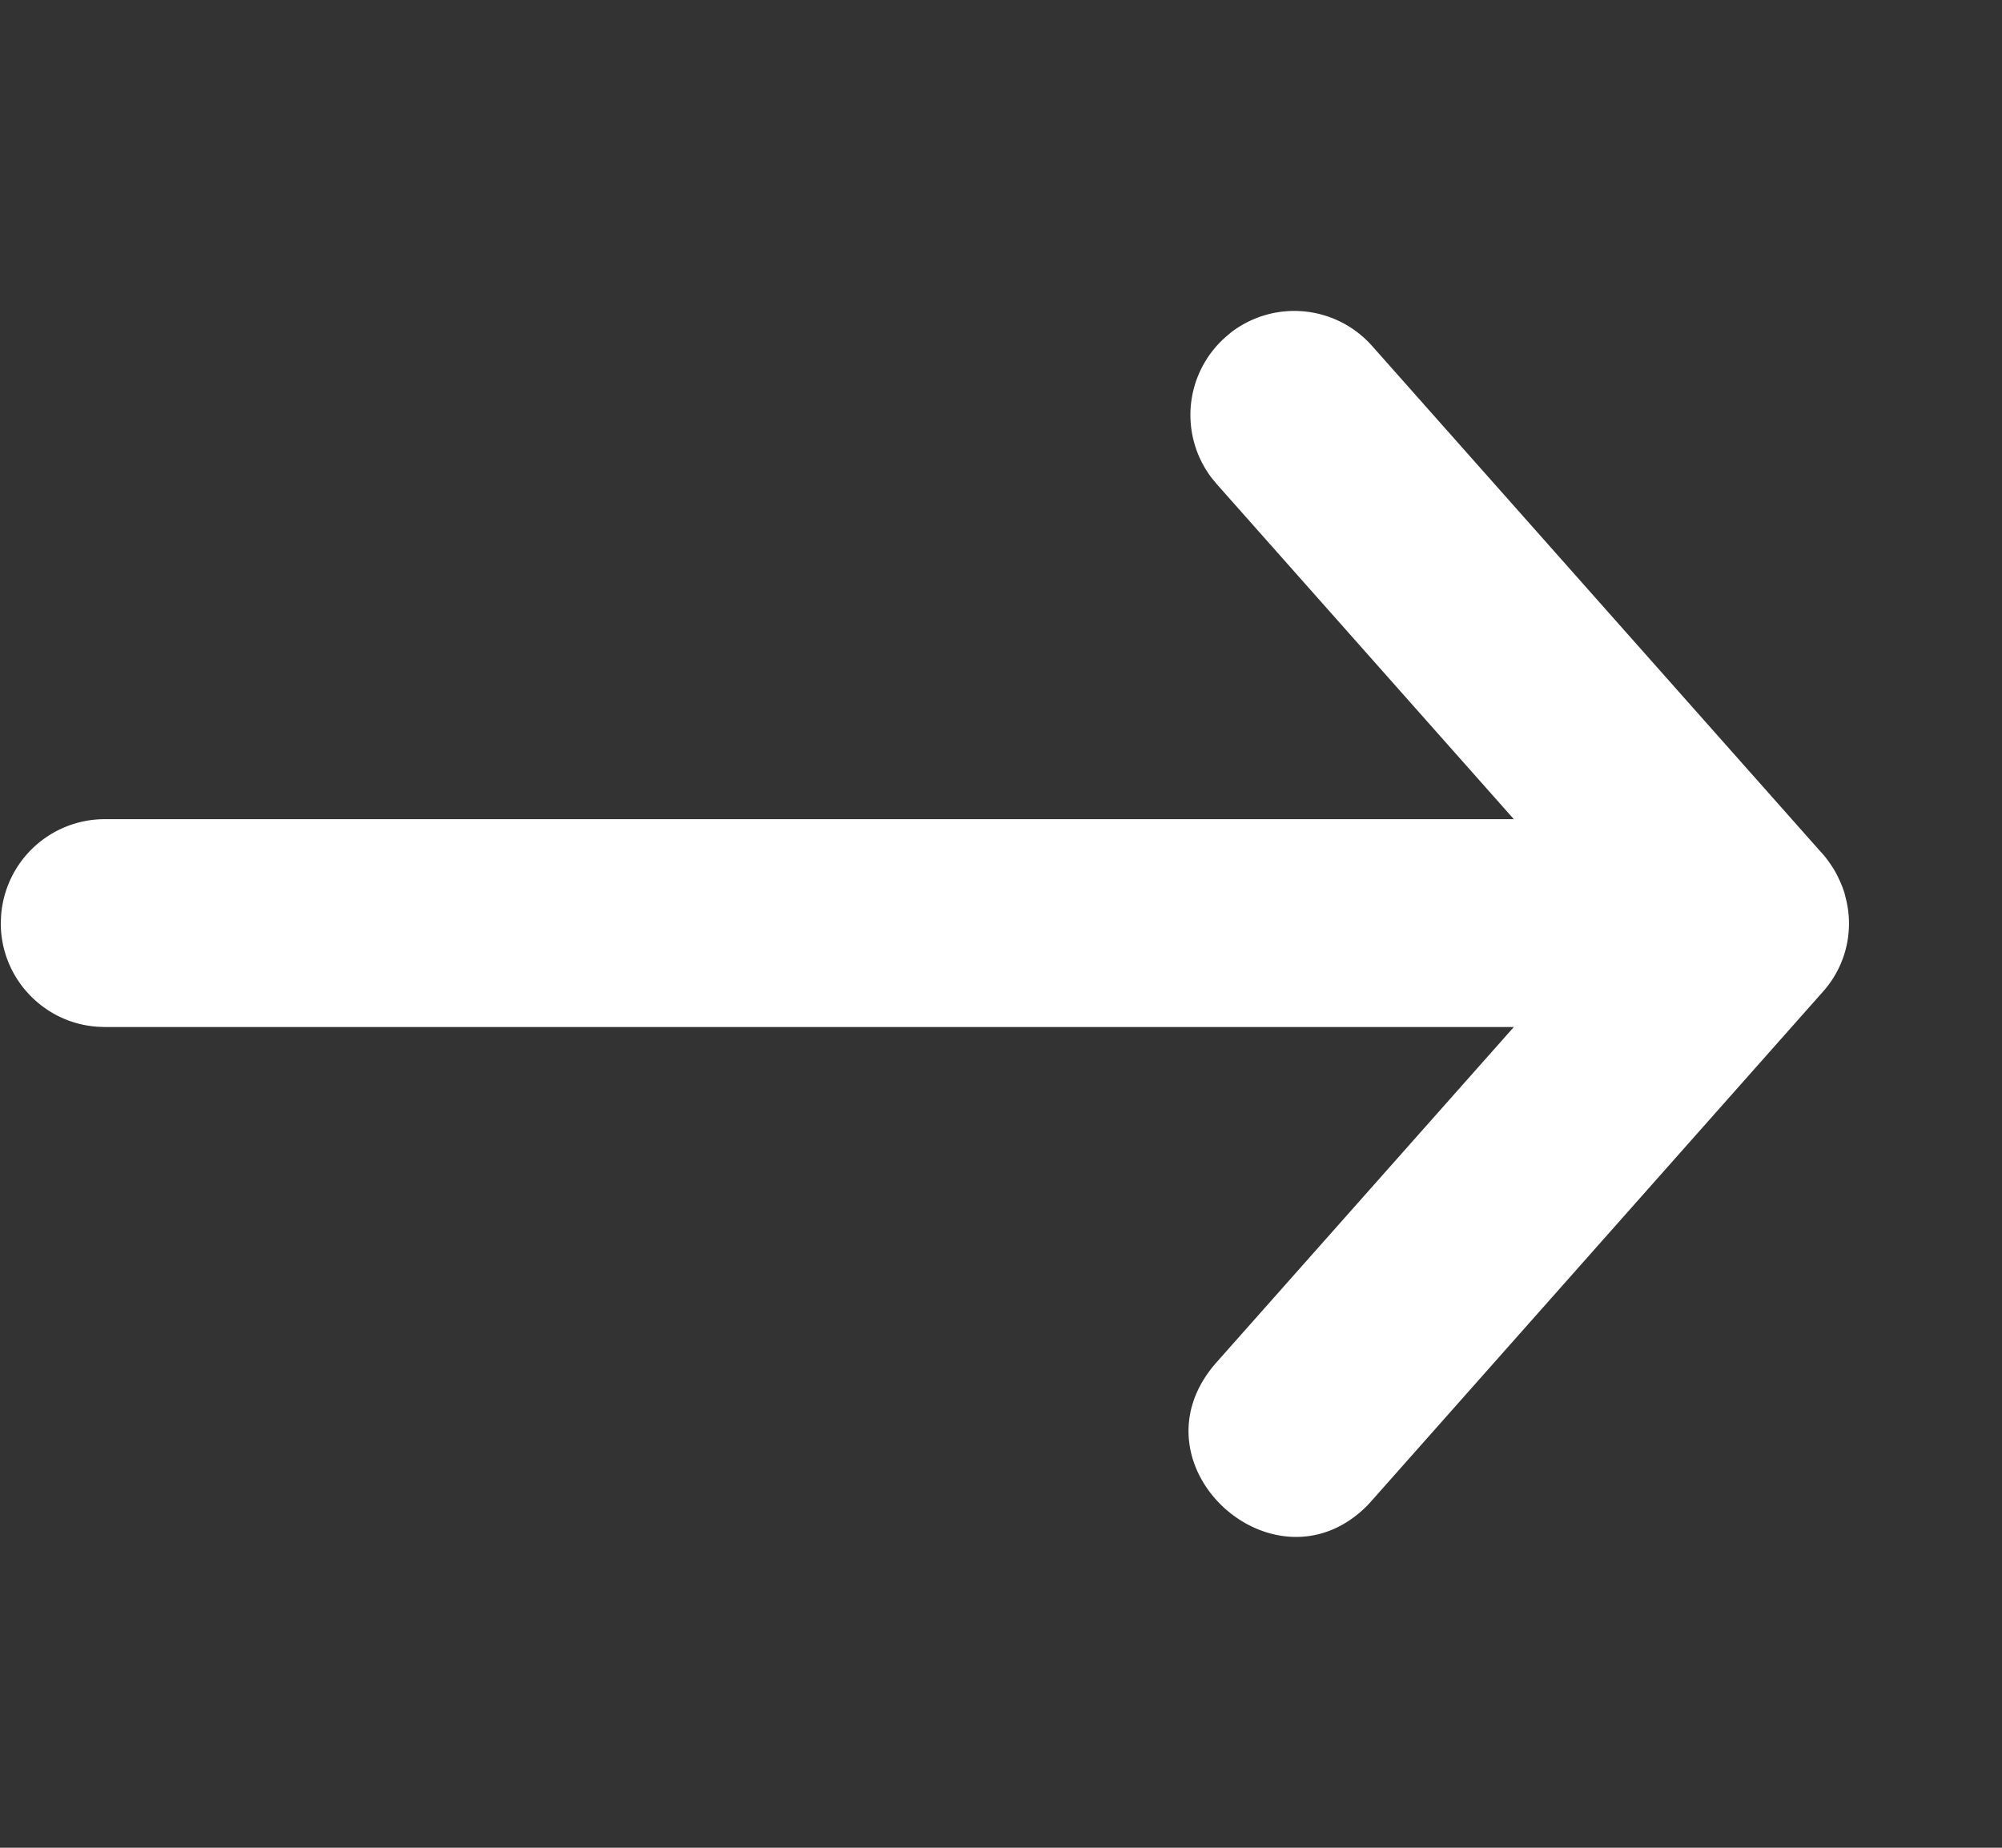 <svg width="13" height="12" viewBox="0 0 13 12" xmlns="http://www.w3.org/2000/svg">
    <rect x="0" y="0" width="13" height="12" fill="#333333" stroke="none"/>
    <path
        d="M.005 5.995c0 .357.278.65.629.673l.046.002h9.15L7.9 8.847c-.587.662.379 1.538.98.929l.03-.033 2.925-3.3a.663.663 0 0 0 .151-.608l-.01-.04-.014-.039-.014-.033-.02-.042-.02-.036-.023-.035a.684.684 0 0 0-.051-.066l-.02-.022L8.91 2.247a.675.675 0 0 0-.914-.09l-.039.033a.675.675 0 0 0-.089.914l.032.039L9.83 5.32H.68a.675.675 0 0 0-.673.629l-.002.046z"
        fill="#FFF"
        fillRule="evenodd"
    />
</svg>